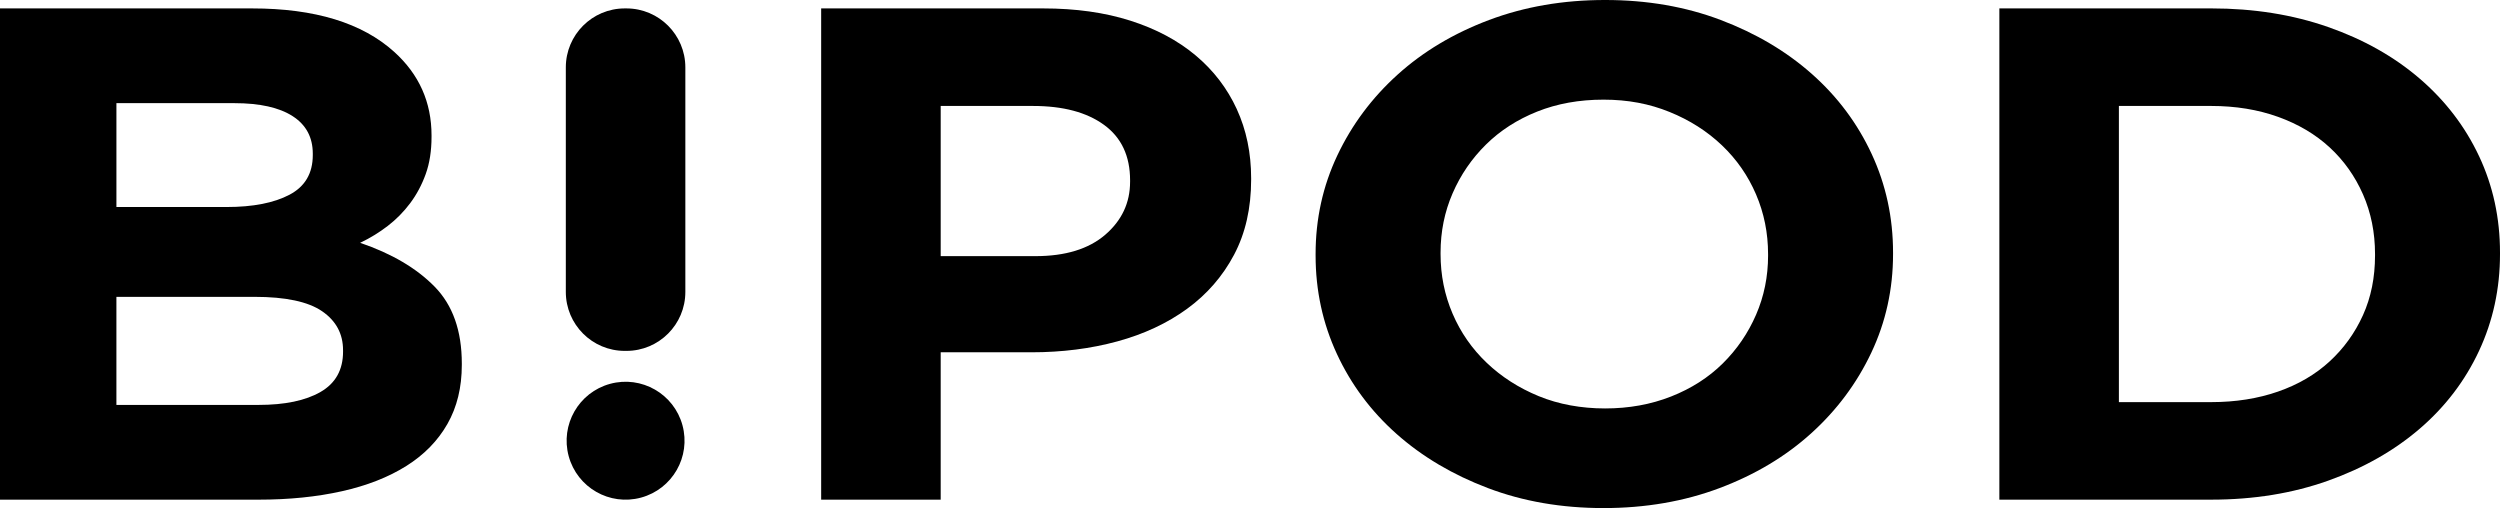 <?xml version="1.0" encoding="UTF-8"?>
<svg id="Layer_1" xmlns="http://www.w3.org/2000/svg" viewBox="0 0 1847.89 375.56">
  <path d="M914.19,80.66c-7.08-15.39-17.21-28.62-30.41-39.68-13.2-11.07-29.26-19.63-48.19-25.68-18.93-6.05-40.45-9.08-64.54-9.08h-164.08v363.11h88.35v-108.93h67.12c22.56,0,43.7-2.68,63.39-8.04,19.69-5.36,36.9-13.4,51.63-24.12,14.72-10.72,26.29-24.04,34.71-39.94,8.41-15.91,12.62-34.41,12.62-55.51v-1.04c0-18.67-3.54-35.7-10.61-51.09ZM835.31,134.35c0,15.56-6.12,28.62-18.36,39.16-12.24,10.54-29.45,15.82-51.64,15.82h-69.99v-111.01h68.27c22.19,0,39.68,4.67,52.5,14.01,12.81,9.34,19.22,23,19.22,40.98v1.04Z"/>
  <path d="M321.27,211.9c-13.39-13.66-31.74-24.47-55.08-32.42,7.27-3.46,14.06-7.61,20.37-12.45,6.31-4.84,11.85-10.47,16.64-16.86,4.78-6.4,8.61-13.58,11.47-21.53s4.3-17.12,4.3-27.49v-1.04c0-24.55-9.18-45.13-27.54-61.73-23.71-21.44-58.71-32.16-104.99-32.16H0v363.11h191.04c22.57,0,43.12-2.08,61.67-6.23,18.55-4.15,34.42-10.38,47.62-18.67s23.33-18.67,30.41-31.12c7.08-12.45,10.61-26.97,10.61-43.57v-1.04c0-24.21-6.69-43.14-20.08-56.8ZM86.05,76.25h87.2c18.74,0,33.08,3.2,43.03,9.59,9.95,6.4,14.92,15.65,14.92,27.75v1.04c0,13.49-5.74,23.26-17.21,29.31-11.47,6.05-26.96,9.08-46.47,9.08h-81.47v-76.77ZM253.57,259.88c0,13.49-5.54,23.43-16.64,29.83-11.09,6.4-26.39,9.59-45.9,9.59h-104.99v-79.88h102.12c22.95,0,39.59,3.55,49.91,10.63,10.33,7.09,15.49,16.69,15.49,28.79v1.04Z"/>
  <path d="M506.58,215.79V49.8c0-24.07-19.51-43.58-43.57-43.58h-1.21c-24.06,0-43.57,19.51-43.57,43.58v165.99c0,24.07,19.51,43.57,43.57,43.57h1.21c24.07,0,43.57-19.51,43.57-43.57Z"/>
  <path d="M450.98,283.71c-23.22,6.31-36.93,30.24-30.63,53.47,6.31,23.22,30.24,36.94,53.47,30.63,23.22-6.31,36.94-30.25,30.63-53.47-6.31-23.22-30.25-36.94-53.47-30.63Z"/>
  <path d="M1832.4,115.41c-10.33-21.96-24.96-41.06-43.89-57.32-18.93-16.26-41.5-28.97-67.7-38.13-26.2-9.16-54.98-13.75-86.35-13.75h-156.62v363.11h156.62c31.37,0,60.14-4.67,86.35-14.01,26.2-9.34,48.76-22.13,67.7-38.39,18.93-16.25,33.56-35.45,43.89-57.58,10.33-22.13,15.49-45.99,15.49-71.58v-1.04c0-25.59-5.16-49.36-15.49-71.33ZM1755.52,188.82c0,16.25-2.96,30.95-8.89,44.09-5.93,13.14-14.15,24.56-24.67,34.23-10.52,9.68-23.24,17.12-38.16,22.31-14.92,5.18-31.36,7.78-49.34,7.78h-68.27V78.32h68.27c17.98,0,34.42,2.68,49.34,8.04,14.92,5.36,27.64,12.88,38.16,22.57,10.51,9.68,18.74,21.27,24.67,34.75,5.92,13.49,8.89,28.18,8.89,44.09v1.04Z"/>
  <path d="M1383.48,113.86c-10.52-22.65-25.24-42.36-44.17-59.14-18.93-16.78-41.4-30.08-67.41-39.94-26.01-9.86-54.5-14.78-85.48-14.78s-59.57,4.93-85.77,14.78c-26.2,9.86-48.76,23.34-67.7,40.46-18.93,17.12-33.75,37-44.46,59.65-10.71,22.65-16.06,46.94-16.06,72.88v1.04c0,25.94,5.26,50.23,15.78,72.88,10.51,22.65,25.24,42.36,44.17,59.14,18.93,16.77,41.4,30.08,67.41,39.94,26.01,9.86,54.5,14.78,85.48,14.78s59.57-4.93,85.77-14.78c26.2-9.86,48.76-23.34,67.7-40.46,18.93-17.12,33.75-37,44.46-59.65,10.71-22.65,16.06-46.94,16.06-72.88v-1.04c0-25.94-5.26-50.23-15.78-72.88ZM1306.89,188.82c0,15.56-2.96,30.17-8.89,43.83s-14.15,25.67-24.67,36.05c-10.52,10.38-23.23,18.5-38.15,24.38-14.92,5.88-31.17,8.82-48.76,8.82s-34.33-3.03-49.05-9.08c-14.72-6.05-27.54-14.26-38.44-24.64-10.9-10.37-19.32-22.48-25.24-36.31-5.93-13.83-8.89-28.53-8.89-44.09v-1.04c0-15.56,2.96-30.17,8.89-43.83,5.92-13.66,14.15-25.67,24.67-36.05,10.51-10.38,23.14-18.5,37.86-24.38,14.72-5.88,31.07-8.82,49.05-8.82s33.85,3.03,48.76,9.08c14.92,6.05,27.82,14.26,38.72,24.64,10.9,10.38,19.31,22.48,25.24,36.31,5.93,13.83,8.89,28.53,8.89,44.09v1.04Z"/>
</svg>